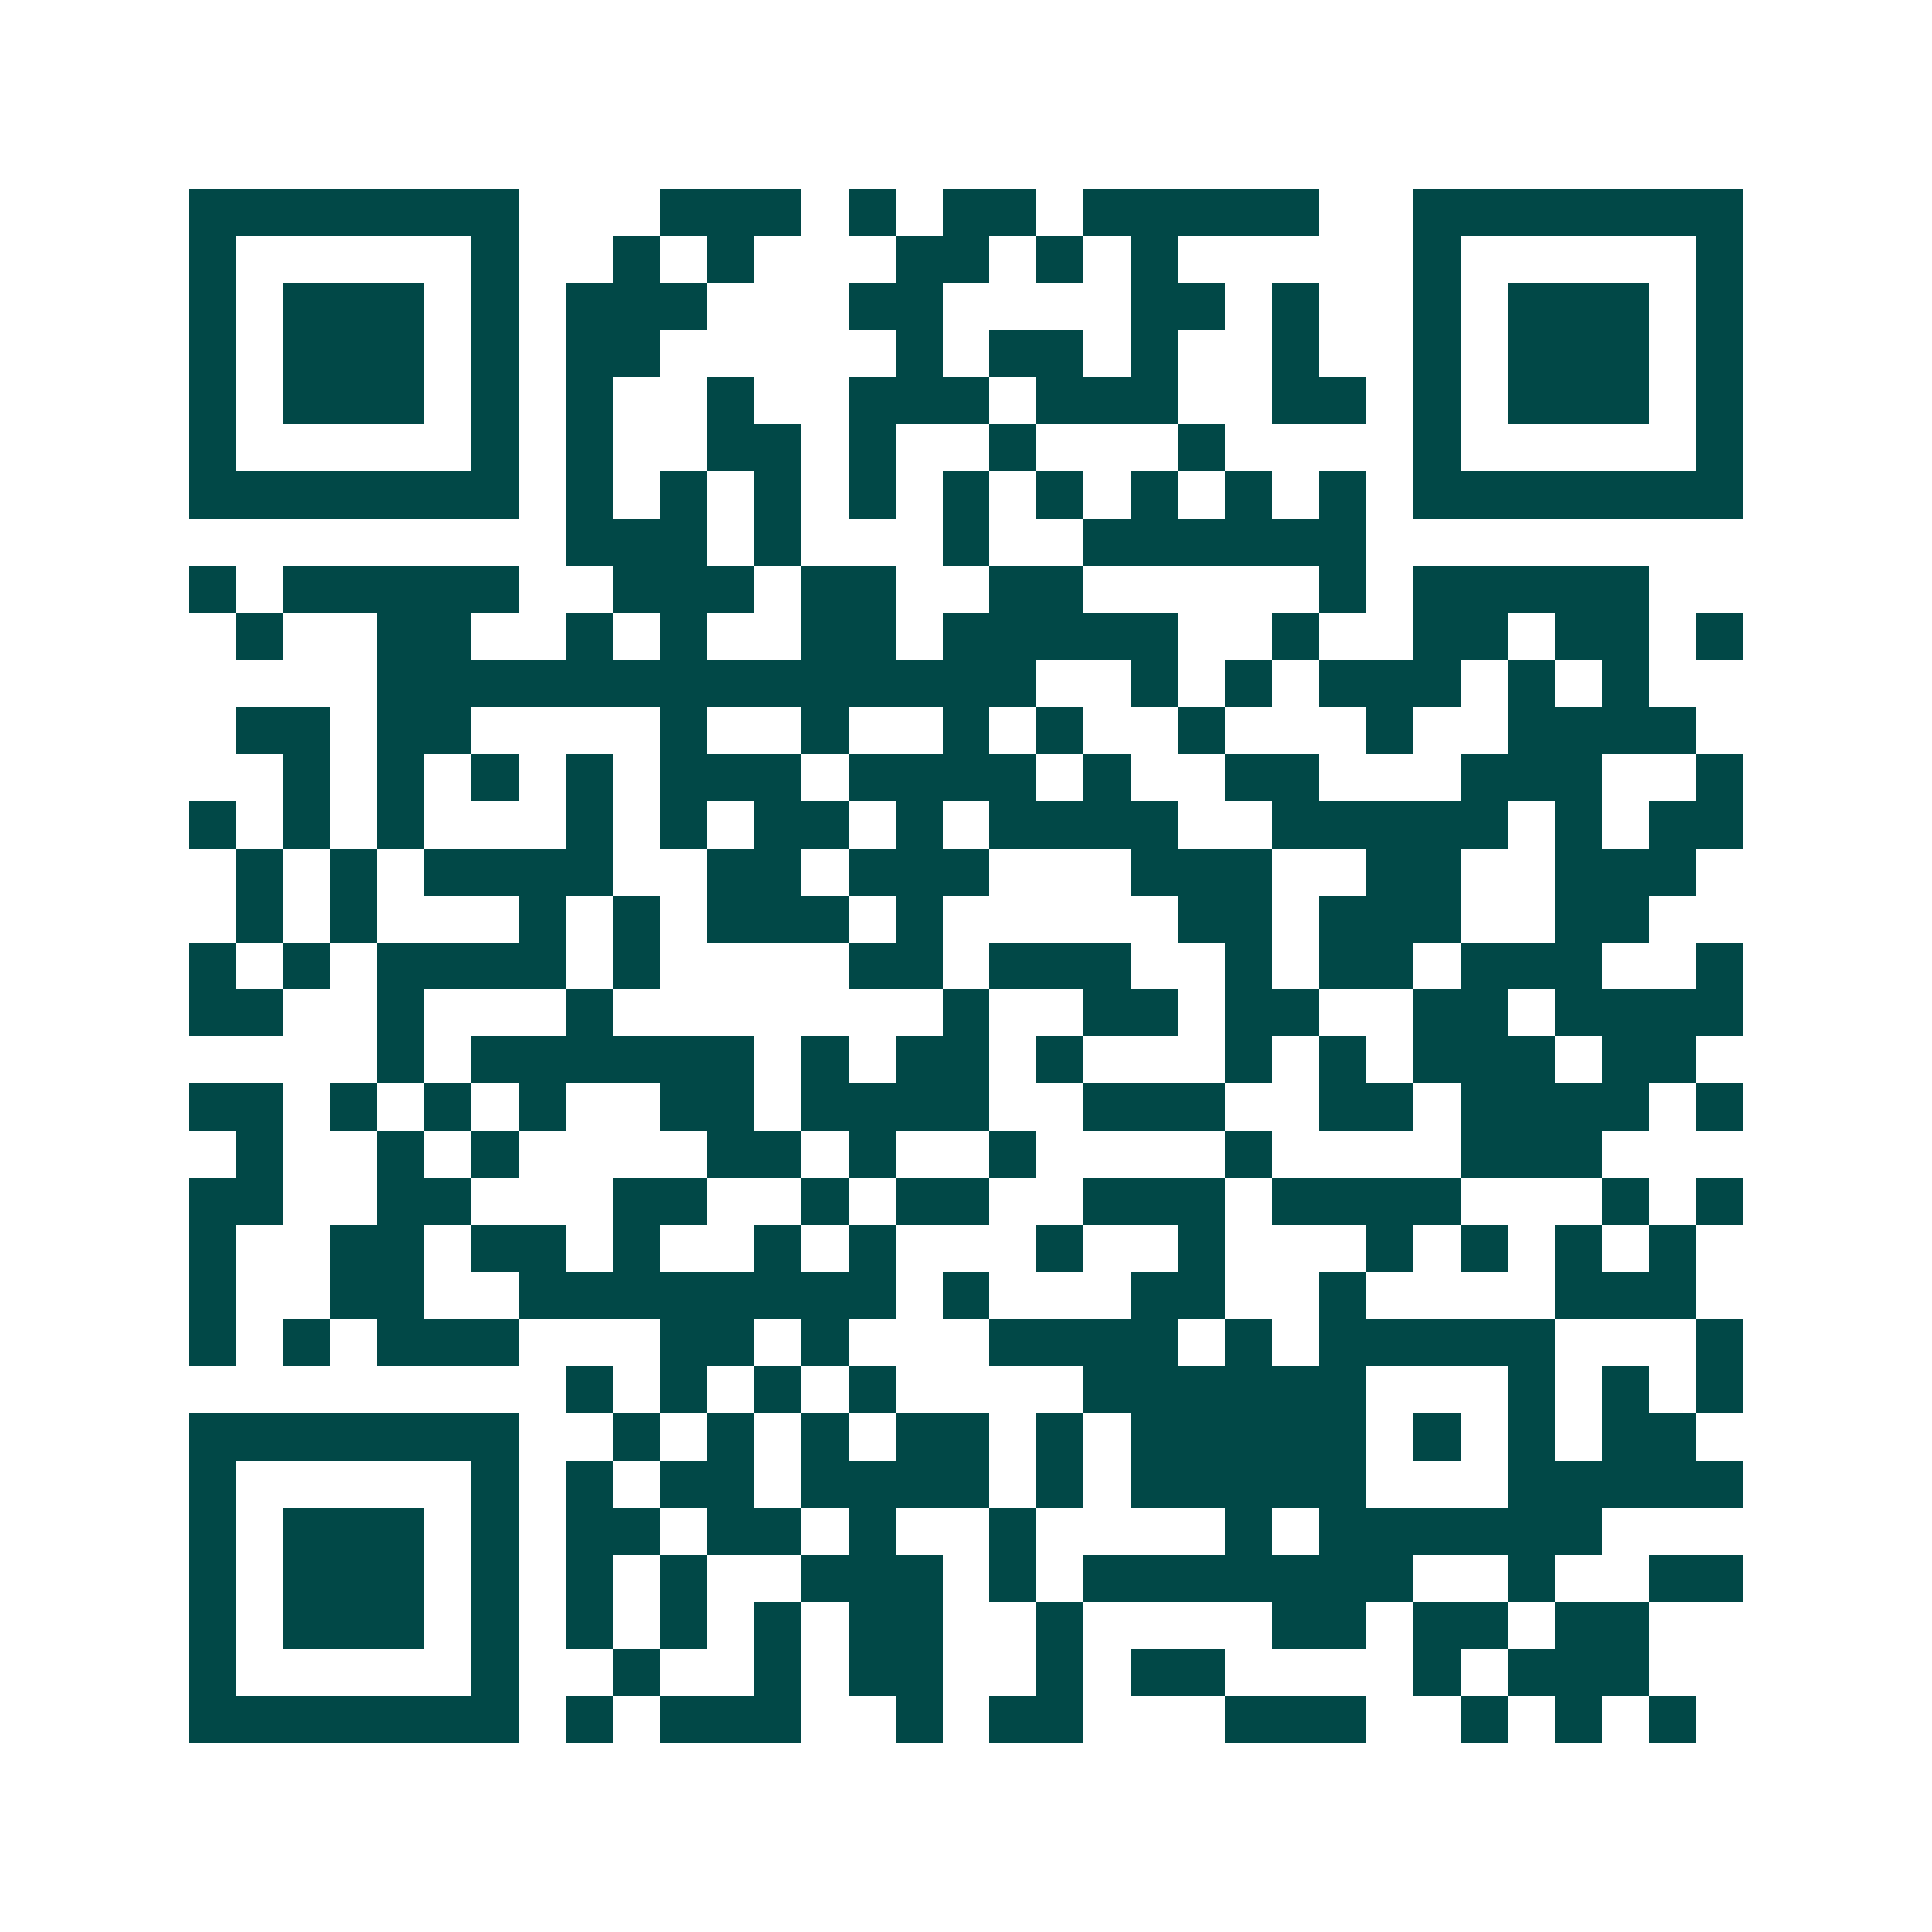 <svg xmlns="http://www.w3.org/2000/svg" width="200" height="200" viewBox="0 0 41 41" shape-rendering="crispEdges"><path fill="#ffffff" d="M0 0h41v41H0z"/><path stroke="#014847" d="M4 4.5h7m3 0h3m1 0h1m1 0h2m1 0h5m2 0h7M4 5.5h1m5 0h1m2 0h1m1 0h1m3 0h2m1 0h1m1 0h1m5 0h1m5 0h1M4 6.5h1m1 0h3m1 0h1m1 0h3m3 0h2m4 0h2m1 0h1m2 0h1m1 0h3m1 0h1M4 7.5h1m1 0h3m1 0h1m1 0h2m5 0h1m1 0h2m1 0h1m2 0h1m2 0h1m1 0h3m1 0h1M4 8.5h1m1 0h3m1 0h1m1 0h1m2 0h1m2 0h3m1 0h3m2 0h2m1 0h1m1 0h3m1 0h1M4 9.5h1m5 0h1m1 0h1m2 0h2m1 0h1m2 0h1m3 0h1m4 0h1m5 0h1M4 10.5h7m1 0h1m1 0h1m1 0h1m1 0h1m1 0h1m1 0h1m1 0h1m1 0h1m1 0h1m1 0h7M12 11.5h3m1 0h1m3 0h1m2 0h6M4 12.5h1m1 0h5m2 0h3m1 0h2m2 0h2m5 0h1m1 0h5M5 13.5h1m2 0h2m2 0h1m1 0h1m2 0h2m1 0h5m2 0h1m2 0h2m1 0h2m1 0h1M8 14.5h14m2 0h1m1 0h1m1 0h3m1 0h1m1 0h1M5 15.5h2m1 0h2m4 0h1m2 0h1m2 0h1m1 0h1m2 0h1m3 0h1m2 0h4M6 16.5h1m1 0h1m1 0h1m1 0h1m1 0h3m1 0h4m1 0h1m2 0h2m3 0h3m2 0h1M4 17.5h1m1 0h1m1 0h1m3 0h1m1 0h1m1 0h2m1 0h1m1 0h4m2 0h5m1 0h1m1 0h2M5 18.5h1m1 0h1m1 0h4m2 0h2m1 0h3m3 0h3m2 0h2m2 0h3M5 19.5h1m1 0h1m3 0h1m1 0h1m1 0h3m1 0h1m5 0h2m1 0h3m2 0h2M4 20.5h1m1 0h1m1 0h4m1 0h1m4 0h2m1 0h3m2 0h1m1 0h2m1 0h3m2 0h1M4 21.5h2m2 0h1m3 0h1m7 0h1m2 0h2m1 0h2m2 0h2m1 0h4M8 22.5h1m1 0h6m1 0h1m1 0h2m1 0h1m3 0h1m1 0h1m1 0h3m1 0h2M4 23.5h2m1 0h1m1 0h1m1 0h1m2 0h2m1 0h4m2 0h3m2 0h2m1 0h4m1 0h1M5 24.5h1m2 0h1m1 0h1m4 0h2m1 0h1m2 0h1m4 0h1m4 0h3M4 25.5h2m2 0h2m3 0h2m2 0h1m1 0h2m2 0h3m1 0h4m3 0h1m1 0h1M4 26.5h1m2 0h2m1 0h2m1 0h1m2 0h1m1 0h1m3 0h1m2 0h1m3 0h1m1 0h1m1 0h1m1 0h1M4 27.5h1m2 0h2m2 0h8m1 0h1m3 0h2m2 0h1m4 0h3M4 28.5h1m1 0h1m1 0h3m3 0h2m1 0h1m3 0h4m1 0h1m1 0h5m3 0h1M12 29.5h1m1 0h1m1 0h1m1 0h1m4 0h6m3 0h1m1 0h1m1 0h1M4 30.5h7m2 0h1m1 0h1m1 0h1m1 0h2m1 0h1m1 0h5m1 0h1m1 0h1m1 0h2M4 31.5h1m5 0h1m1 0h1m1 0h2m1 0h4m1 0h1m1 0h5m3 0h5M4 32.5h1m1 0h3m1 0h1m1 0h2m1 0h2m1 0h1m2 0h1m4 0h1m1 0h6M4 33.5h1m1 0h3m1 0h1m1 0h1m1 0h1m2 0h3m1 0h1m1 0h7m2 0h1m2 0h2M4 34.5h1m1 0h3m1 0h1m1 0h1m1 0h1m1 0h1m1 0h2m2 0h1m4 0h2m1 0h2m1 0h2M4 35.5h1m5 0h1m2 0h1m2 0h1m1 0h2m2 0h1m1 0h2m4 0h1m1 0h3M4 36.5h7m1 0h1m1 0h3m2 0h1m1 0h2m3 0h3m2 0h1m1 0h1m1 0h1"/></svg>
